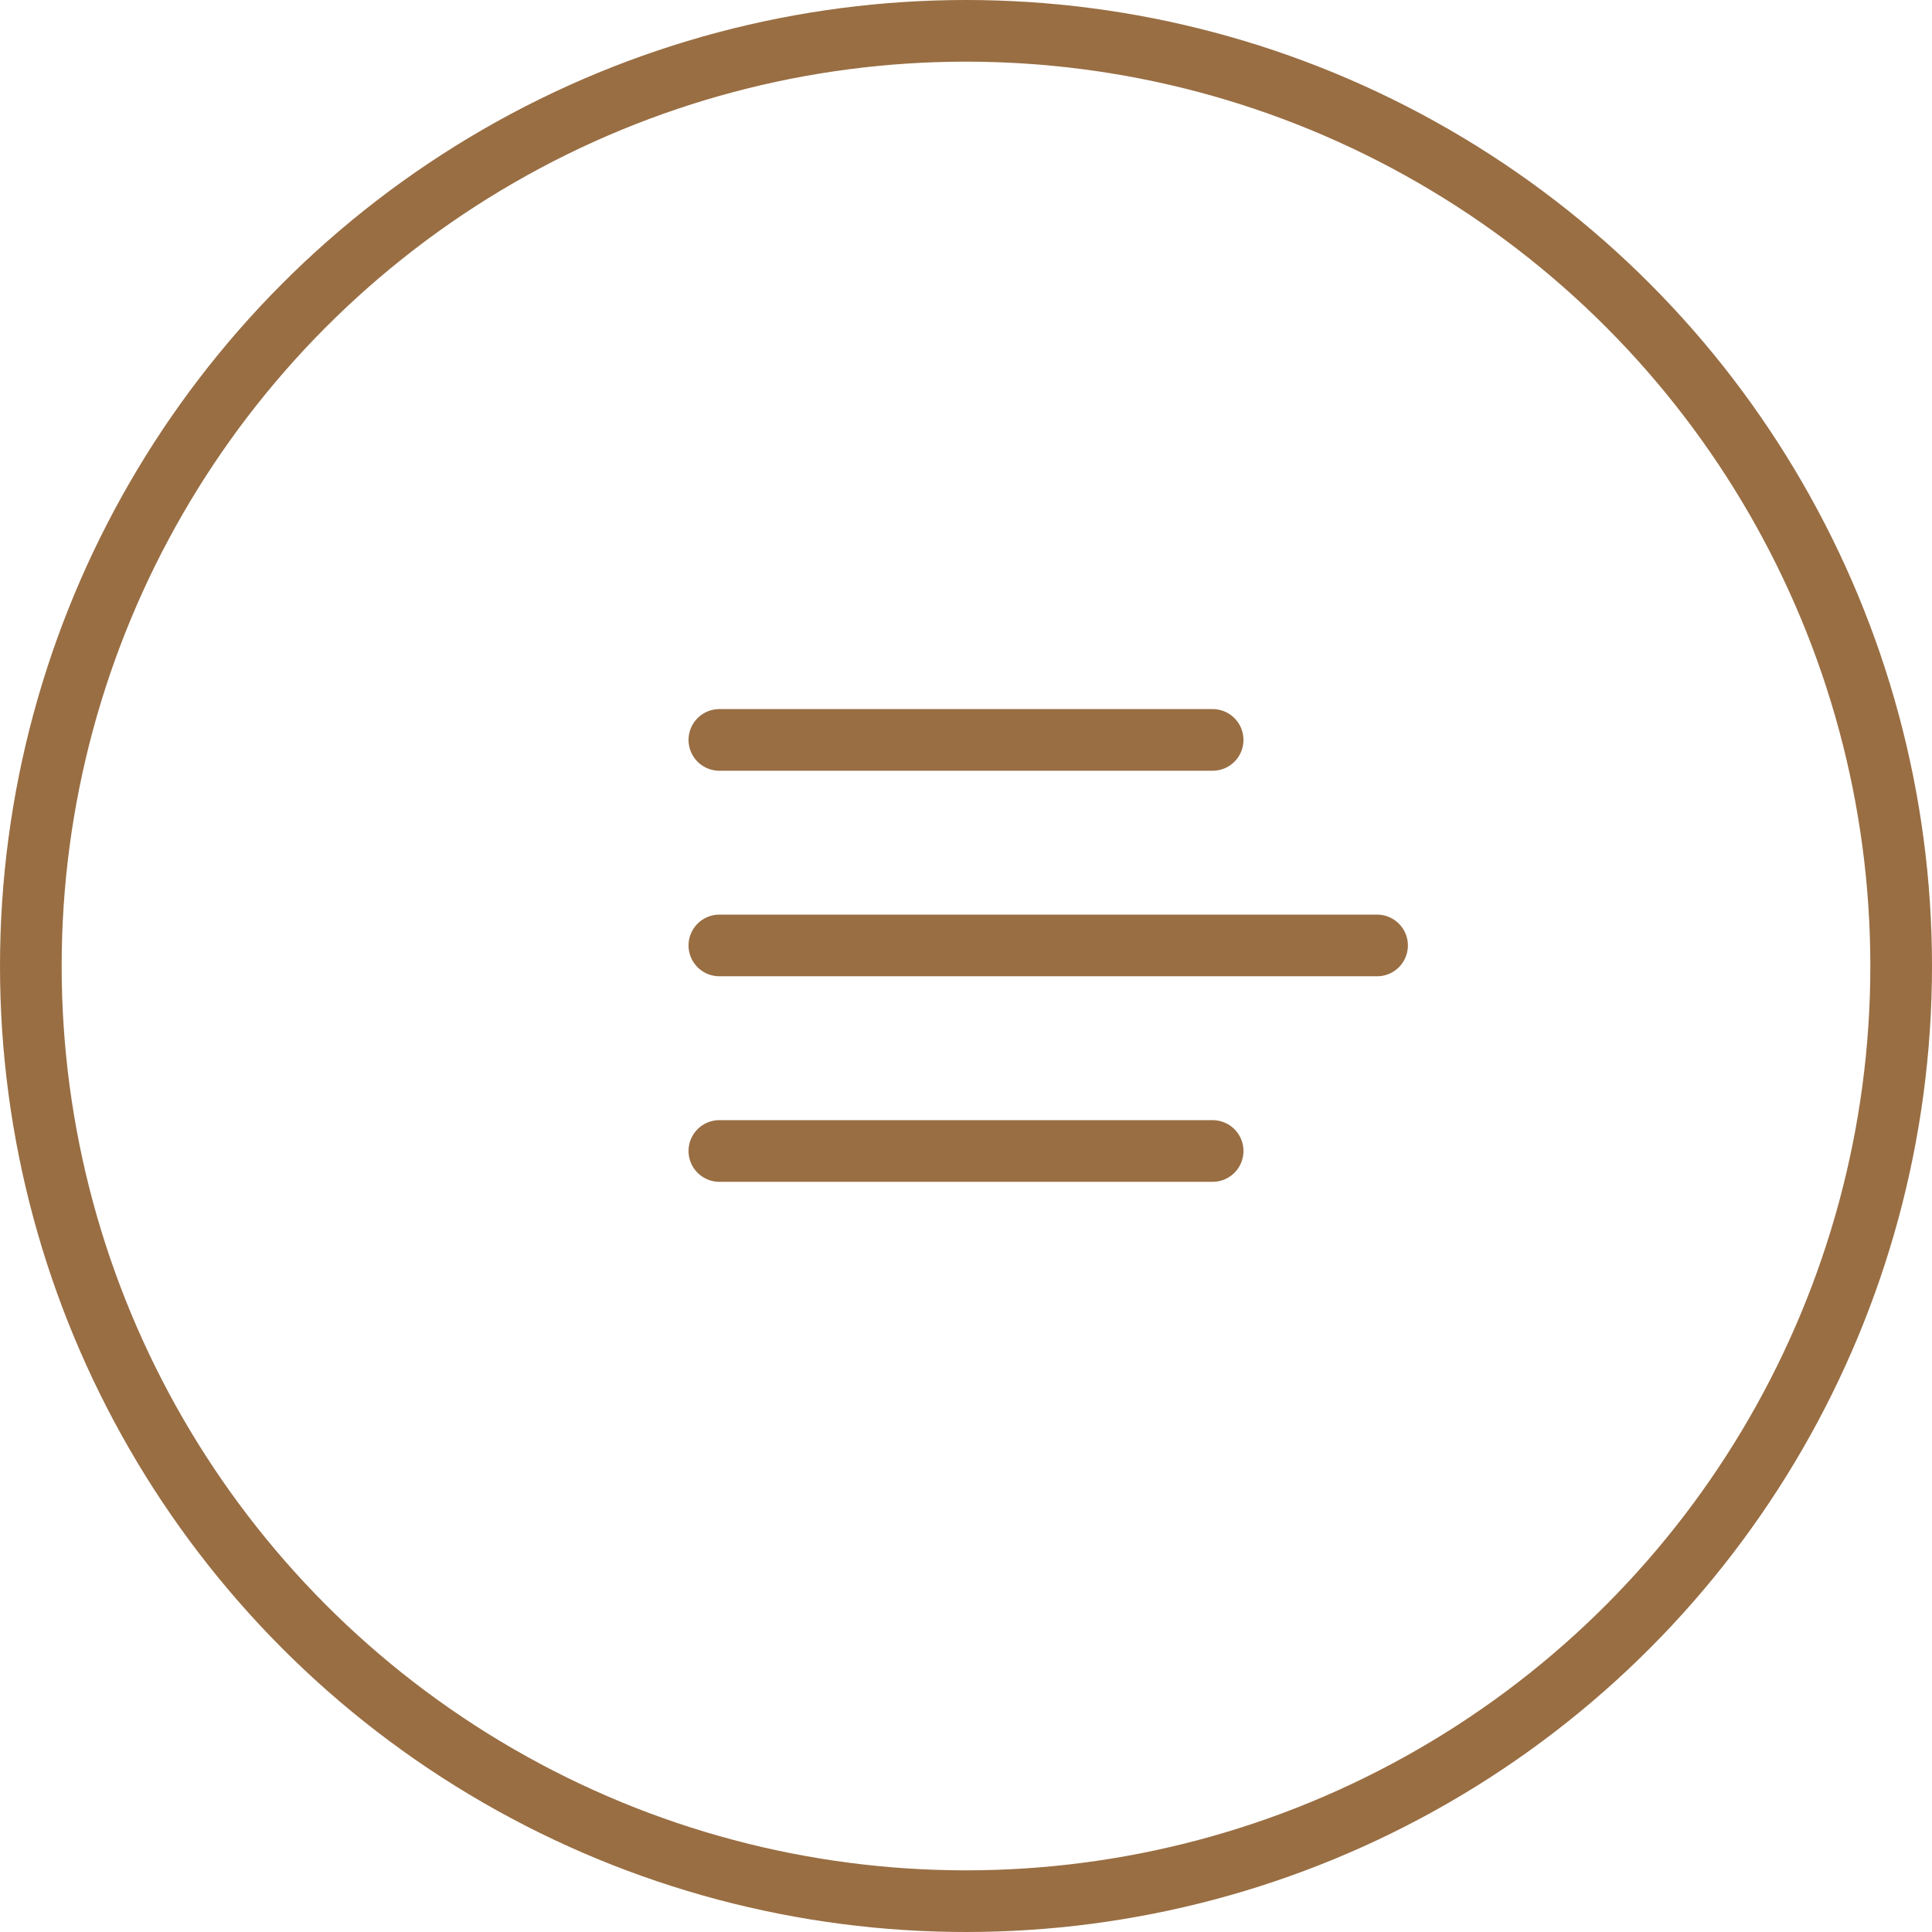 <svg xmlns="http://www.w3.org/2000/svg" width="47" height="47"><g fill="none" stroke="#996E43" stroke-width="1.5"><g data-name="Ellipse 1"><circle cx="23.5" cy="23.5" r="23.5" stroke="none"/><circle cx="23.5" cy="23.5" r="22.75"/></g><g data-name="Group 20" stroke-linecap="round"><path data-name="Line 1" d="M29.5 18h-12"/><path data-name="Line 2" d="M29.5 28h-12"/><path data-name="Line 3" d="M33.5 23h-16"/></g></g></svg>